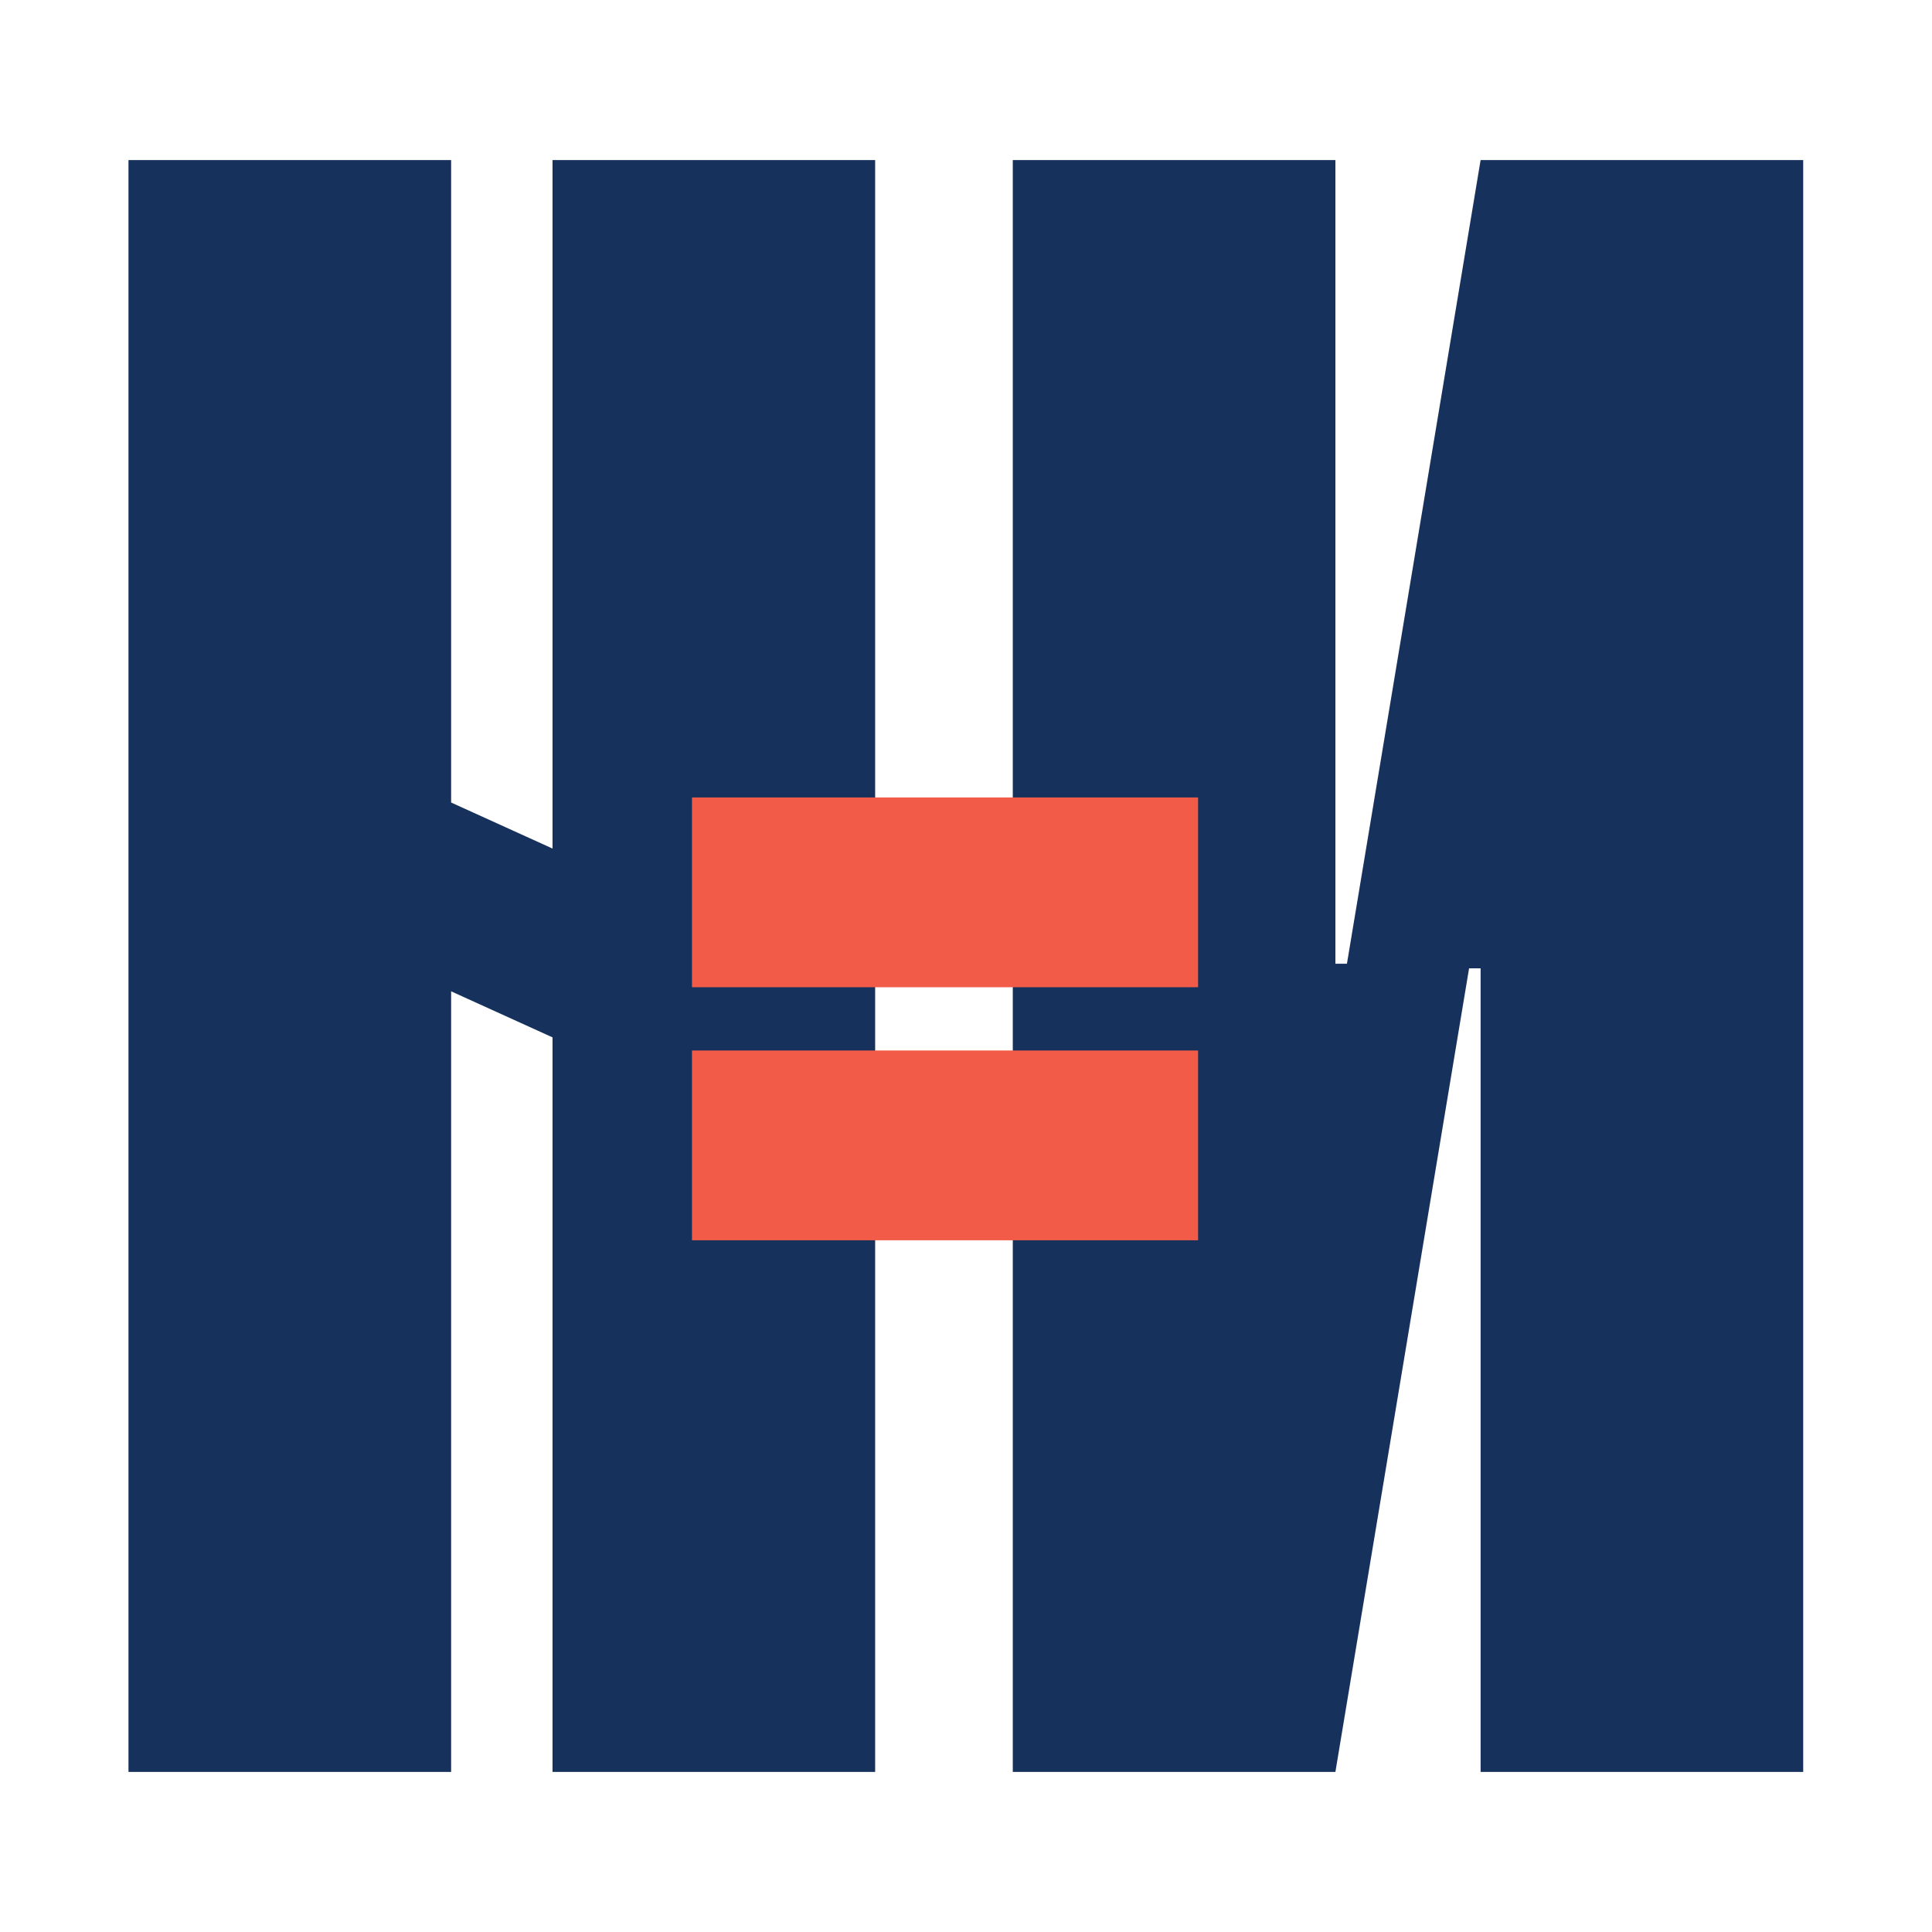 <svg width="120" height="120" viewBox="0 0 120 120" fill="none" xmlns="http://www.w3.org/2000/svg">
<path fill-rule="evenodd" clip-rule="evenodd" d="M34.318 110.057V64.433L28.02 61.573V110.057H7.98V9.943H28.02V49.846L34.318 52.705V9.943H54.357V110.057H34.318Z" fill="#16325C"/>
<path fill-rule="evenodd" clip-rule="evenodd" d="M62.906 9.943H82.944V59.858H83.661L91.963 9.943H112V110.057H91.963V60.144H91.247L82.944 110.057H62.906V9.943Z" fill="#16325C"/>
<path fill-rule="evenodd" clip-rule="evenodd" d="M42.98 49.531H74.415V61.319H42.98V49.531Z" fill="#F15B47"/>
<path fill-rule="evenodd" clip-rule="evenodd" d="M42.98 65.248H74.415V77.036H42.98V65.248Z" fill="#F15B47"/>
</svg>

